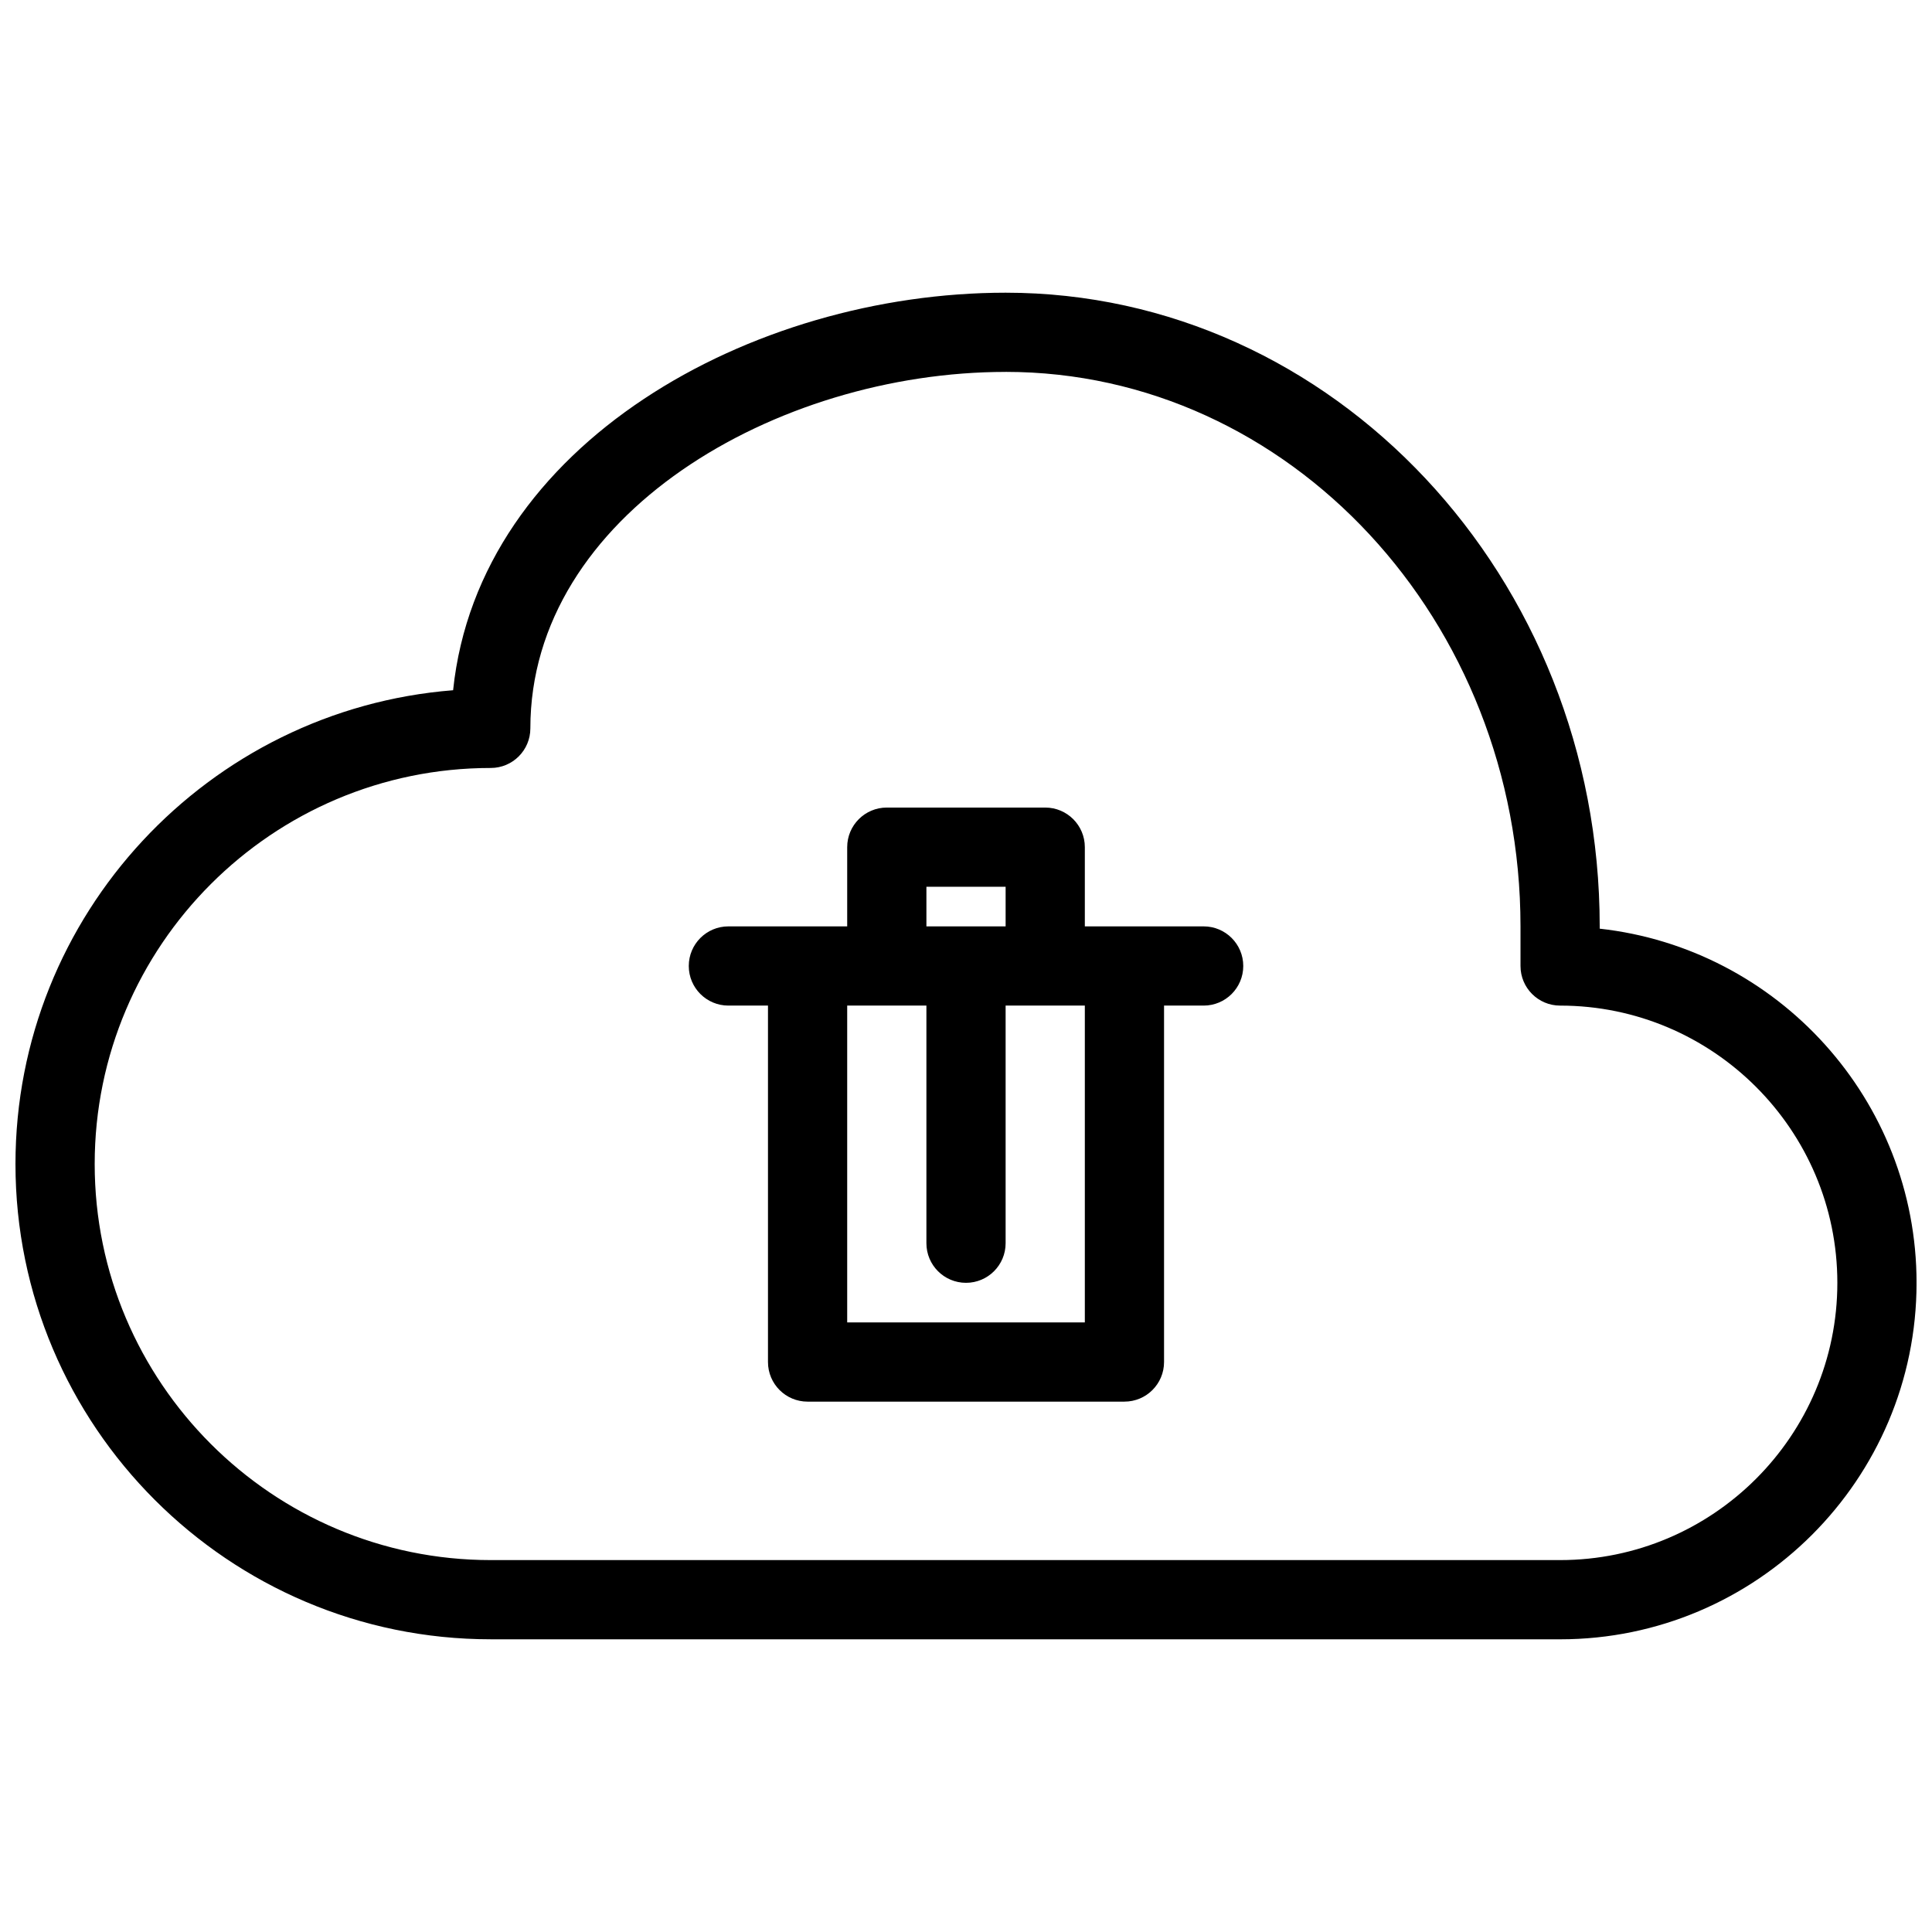 <?xml version="1.0" encoding="UTF-8"?>
<!-- Uploaded to: ICON Repo, www.iconrepo.com, Generator: ICON Repo Mixer Tools -->
<svg width="800px" height="800px" version="1.1" viewBox="144 144 512 512" xmlns="http://www.w3.org/2000/svg">
 <defs>
  <clipPath id="a">
   <path d="m148.09 221h503.81v358h-503.81z"/>
  </clipPath>
 </defs>
 <g clip-path="url(#a)">
  <path d="m557.44 578.43h-283.39c-69.453 0-125.95-56.5-125.95-125.95 0-66.094 51.168-120.46 115.98-125.56 6.801-65.352 79.152-105.35 146.42-105.35 86.812 0 157.44 75.34 157.44 167.94v0.598c47.168 5.227 83.969 45.32 83.969 93.867-0.004 52.09-42.387 94.461-94.469 94.461zm-146.94-335.87c-60.824 0-125.95 37.953-125.95 94.465 0 5.805-4.703 10.496-10.496 10.496-57.875 0-104.96 47.086-104.96 104.96s47.086 104.96 104.96 104.96h283.39c40.504 0 73.473-32.969 73.473-73.473s-32.969-73.473-73.473-73.473c-5.793 0-10.496-4.691-10.496-10.496v-10.496c-0.004-81.031-61.215-146.95-136.45-146.95zm31.488 272.89h-83.969c-5.793 0-10.496-4.691-10.496-10.496v-104.96c0-5.805 4.703-10.496 10.496-10.496h83.969c5.793 0 10.496 4.691 10.496 10.496v104.96c0 5.801-4.703 10.492-10.496 10.492zm-73.473-20.992h62.977v-83.969h-62.977zm31.488-10.496c-5.793 0-10.496-4.691-10.496-10.496v-62.977c0-5.805 4.703-10.496 10.496-10.496s10.496 4.691 10.496 10.496v62.977c0 5.805-4.703 10.496-10.496 10.496zm62.977-73.469h-125.95c-5.793 0-10.496-4.691-10.496-10.496s4.703-10.496 10.496-10.496h125.95c5.793 0 10.496 4.691 10.496 10.496s-4.703 10.496-10.496 10.496zm-41.984-10.496c-5.793 0-10.496-4.691-10.496-10.496v-10.496h-20.992v10.496c0 5.805-4.703 10.496-10.496 10.496-5.793 0-10.496-4.691-10.496-10.496v-20.992c0-5.805 4.703-10.496 10.496-10.496h41.984c5.793 0 10.496 4.691 10.496 10.496v20.992c0 5.805-4.703 10.496-10.496 10.496z"/>
 </g>
</svg>